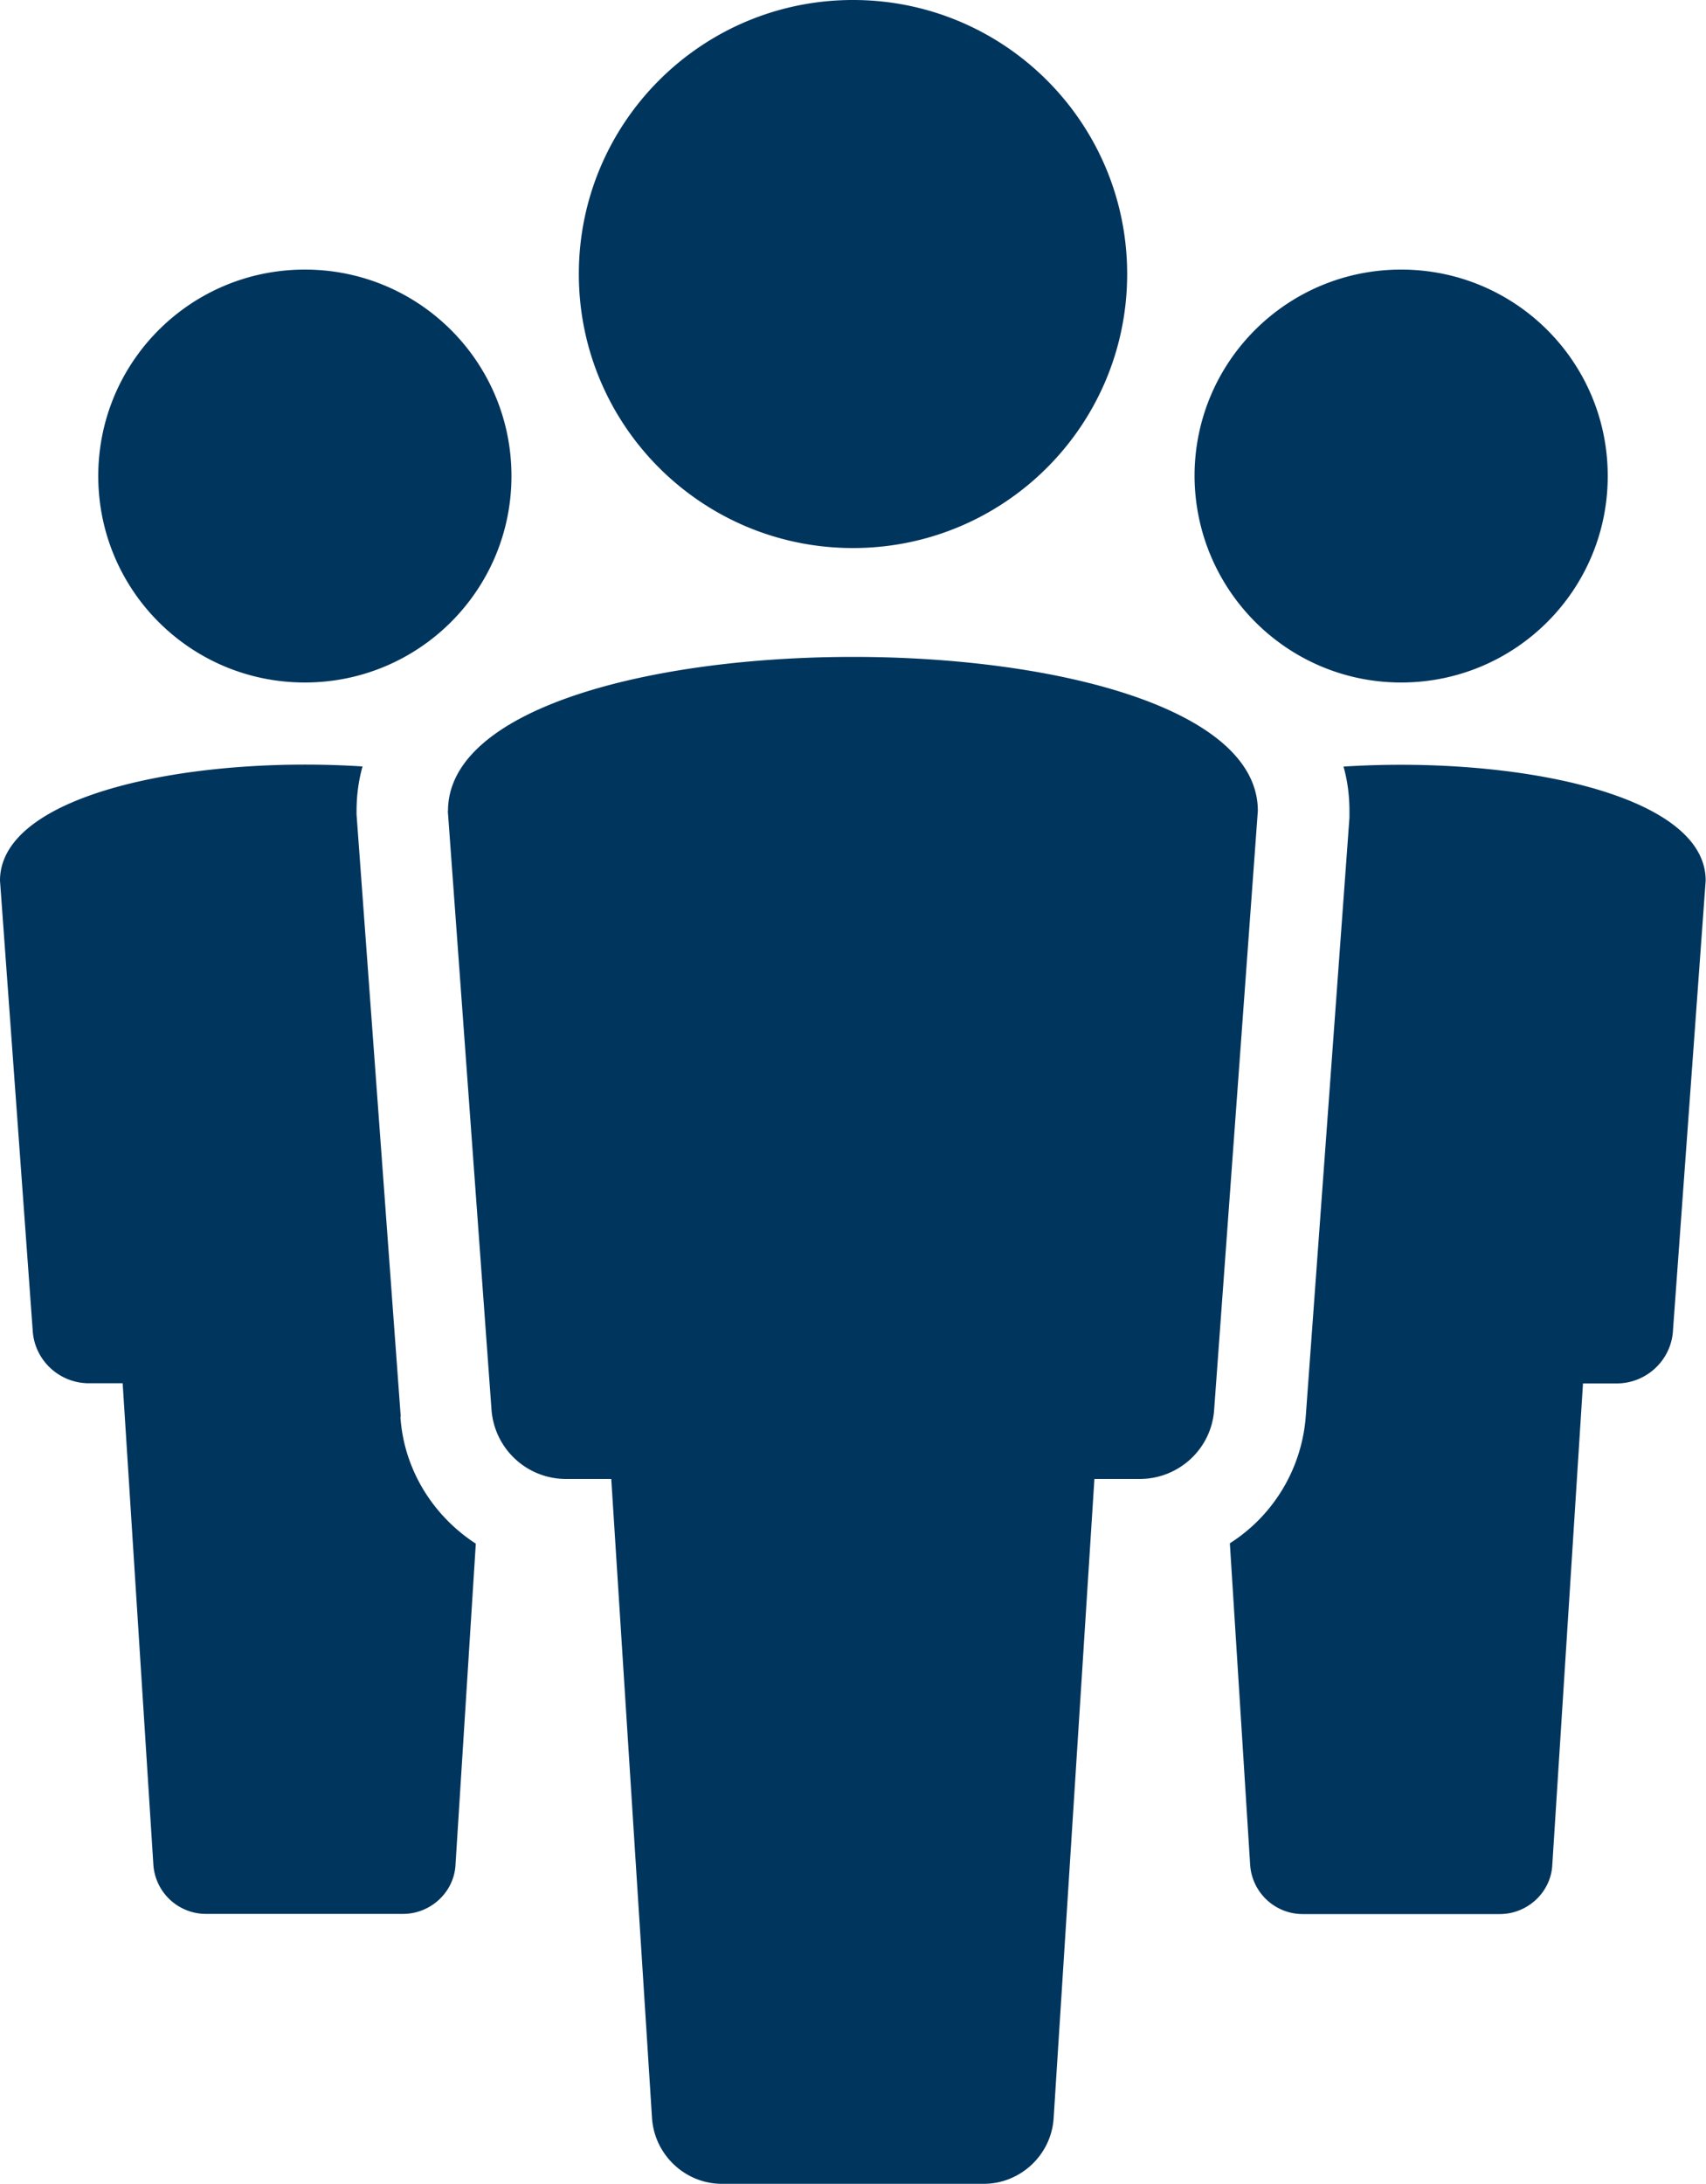 <svg xmlns="http://www.w3.org/2000/svg" viewBox="0 0 100 128"><path fill="#00355d" d="M78.75 44.92c.23.81.35 1.69.35 2.62v.38L76.54 83a9.678 9.678 0 01-4.45 7.45l1.19 18.85a3.091 3.091 0 003.08 2.88h11.55c1.63 0 3-1.28 3.08-2.88l1.8-28.22h1.98c1.72 0 3.17-1.34 3.29-3.05l1.92-26.41c.03-5.12-11.32-7.33-21.25-6.69zM82.13 40c6.69 0 12.11-5.41 12.11-12.1s-5.41-12.1-12.11-12.1-12.11 5.41-12.11 12.1c.03 6.69 5.44 12.1 12.11 12.1zm-64.26 0c6.69 0 12.11-5.41 12.11-12.1s-5.41-12.1-12.11-12.1S5.76 21.21 5.76 27.9c0 6.69 5.41 12.1 12.11 12.1zm5.62 43.03L20.9 47.74v-.2c0-.93.12-1.8.35-2.62C11.35 44.28 0 46.49 0 51.61l1.92 26.41c.12 1.72 1.57 3.05 3.29 3.05h1.98l1.8 28.22a3.091 3.091 0 003.08 2.88h11.55c1.63 0 3-1.28 3.08-2.88l1.19-18.82c-2.47-1.6-4.22-4.31-4.42-7.45zm2.76-35.5l2.56 35.08a4.38 4.38 0 004.37 4.07h2.65l2.39 37.47c.15 2.15 1.95 3.84 4.1 3.84h15.34c2.15 0 3.96-1.69 4.1-3.84l2.39-37.47h2.65c2.3 0 4.22-1.77 4.37-4.07l2.56-35.08c.03-12.04-47.47-12.04-47.47 0zM50 32.12c8.88 0 16.07-7.19 16.07-16.06S58.88 0 50 0 33.93 7.19 33.93 16.06 41.12 32.12 50 32.12z"/></svg>